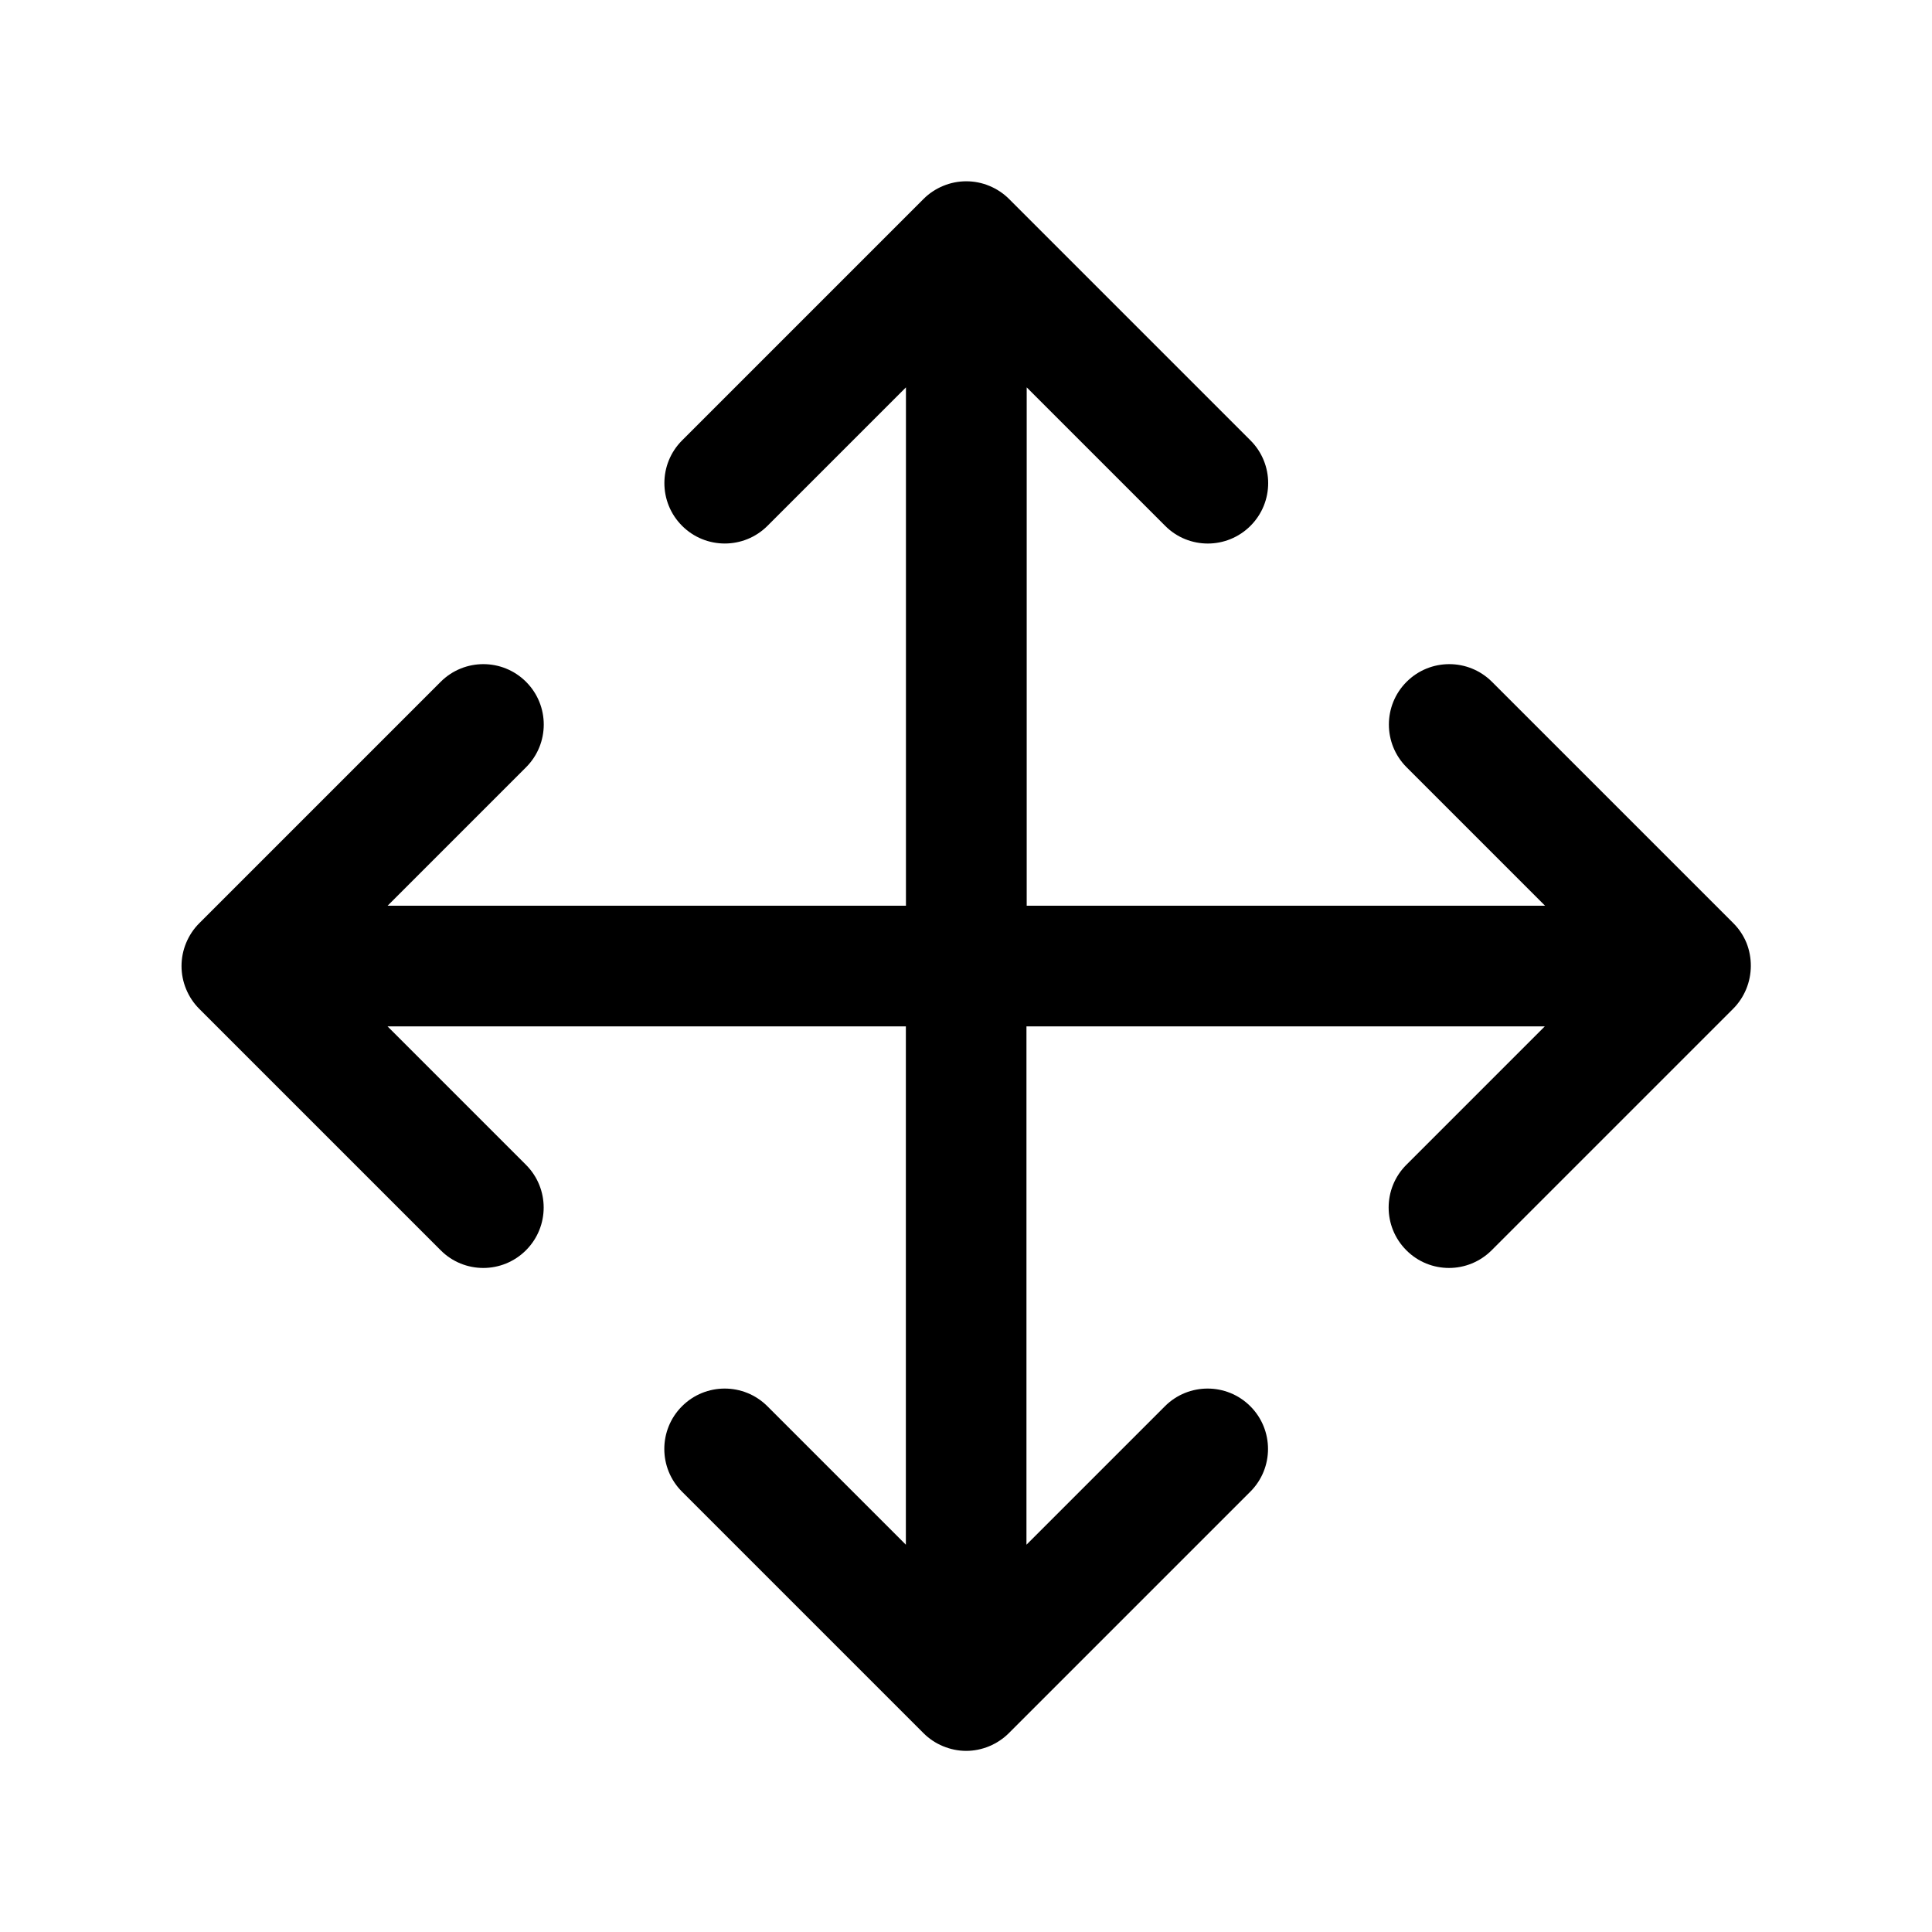 <svg width="24" height="24" viewBox="0 0 24 24" fill="none" xmlns="http://www.w3.org/2000/svg">
<path d="M21.692 12.287C21.654 12.379 21.599 12.462 21.53 12.531L18.53 15.531C18.384 15.677 18.192 15.751 18 15.751C17.808 15.751 17.616 15.678 17.47 15.531C17.177 15.238 17.177 14.763 17.47 14.47L19.19 12.75H12.751V19.189L14.471 17.469C14.764 17.176 15.239 17.176 15.532 17.469C15.825 17.762 15.825 18.237 15.532 18.53L12.532 21.53C12.463 21.599 12.38 21.654 12.289 21.692C12.198 21.73 12.1 21.75 12.002 21.75C11.904 21.75 11.807 21.73 11.715 21.692C11.623 21.654 11.541 21.599 11.472 21.53L8.472 18.53C8.179 18.237 8.179 17.762 8.472 17.469C8.765 17.176 9.24 17.176 9.533 17.469L11.253 19.189V12.75H4.814L6.534 14.47C6.827 14.763 6.827 15.238 6.534 15.531C6.388 15.677 6.196 15.751 6.004 15.751C5.812 15.751 5.62 15.678 5.474 15.531L2.474 12.531C2.405 12.462 2.35 12.379 2.312 12.287C2.236 12.104 2.236 11.897 2.312 11.714C2.35 11.622 2.405 11.539 2.474 11.47L5.474 8.47C5.767 8.177 6.242 8.177 6.535 8.47C6.828 8.763 6.828 9.238 6.535 9.531L4.815 11.251H11.254V4.812L9.534 6.532C9.241 6.825 8.766 6.825 8.473 6.532C8.18 6.239 8.18 5.764 8.473 5.471L11.473 2.471C11.542 2.402 11.625 2.347 11.717 2.309C11.9 2.233 12.107 2.233 12.29 2.309C12.382 2.347 12.465 2.402 12.534 2.471L15.534 5.471C15.827 5.764 15.827 6.239 15.534 6.532C15.388 6.678 15.196 6.752 15.004 6.752C14.812 6.752 14.62 6.679 14.474 6.532L12.754 4.812V11.251H19.193L17.473 9.531C17.18 9.238 17.18 8.763 17.473 8.47C17.766 8.177 18.241 8.177 18.534 8.47L21.534 11.47C21.603 11.539 21.658 11.622 21.696 11.714C21.768 11.897 21.768 12.103 21.692 12.287Z" fill="black"/>
</svg>
